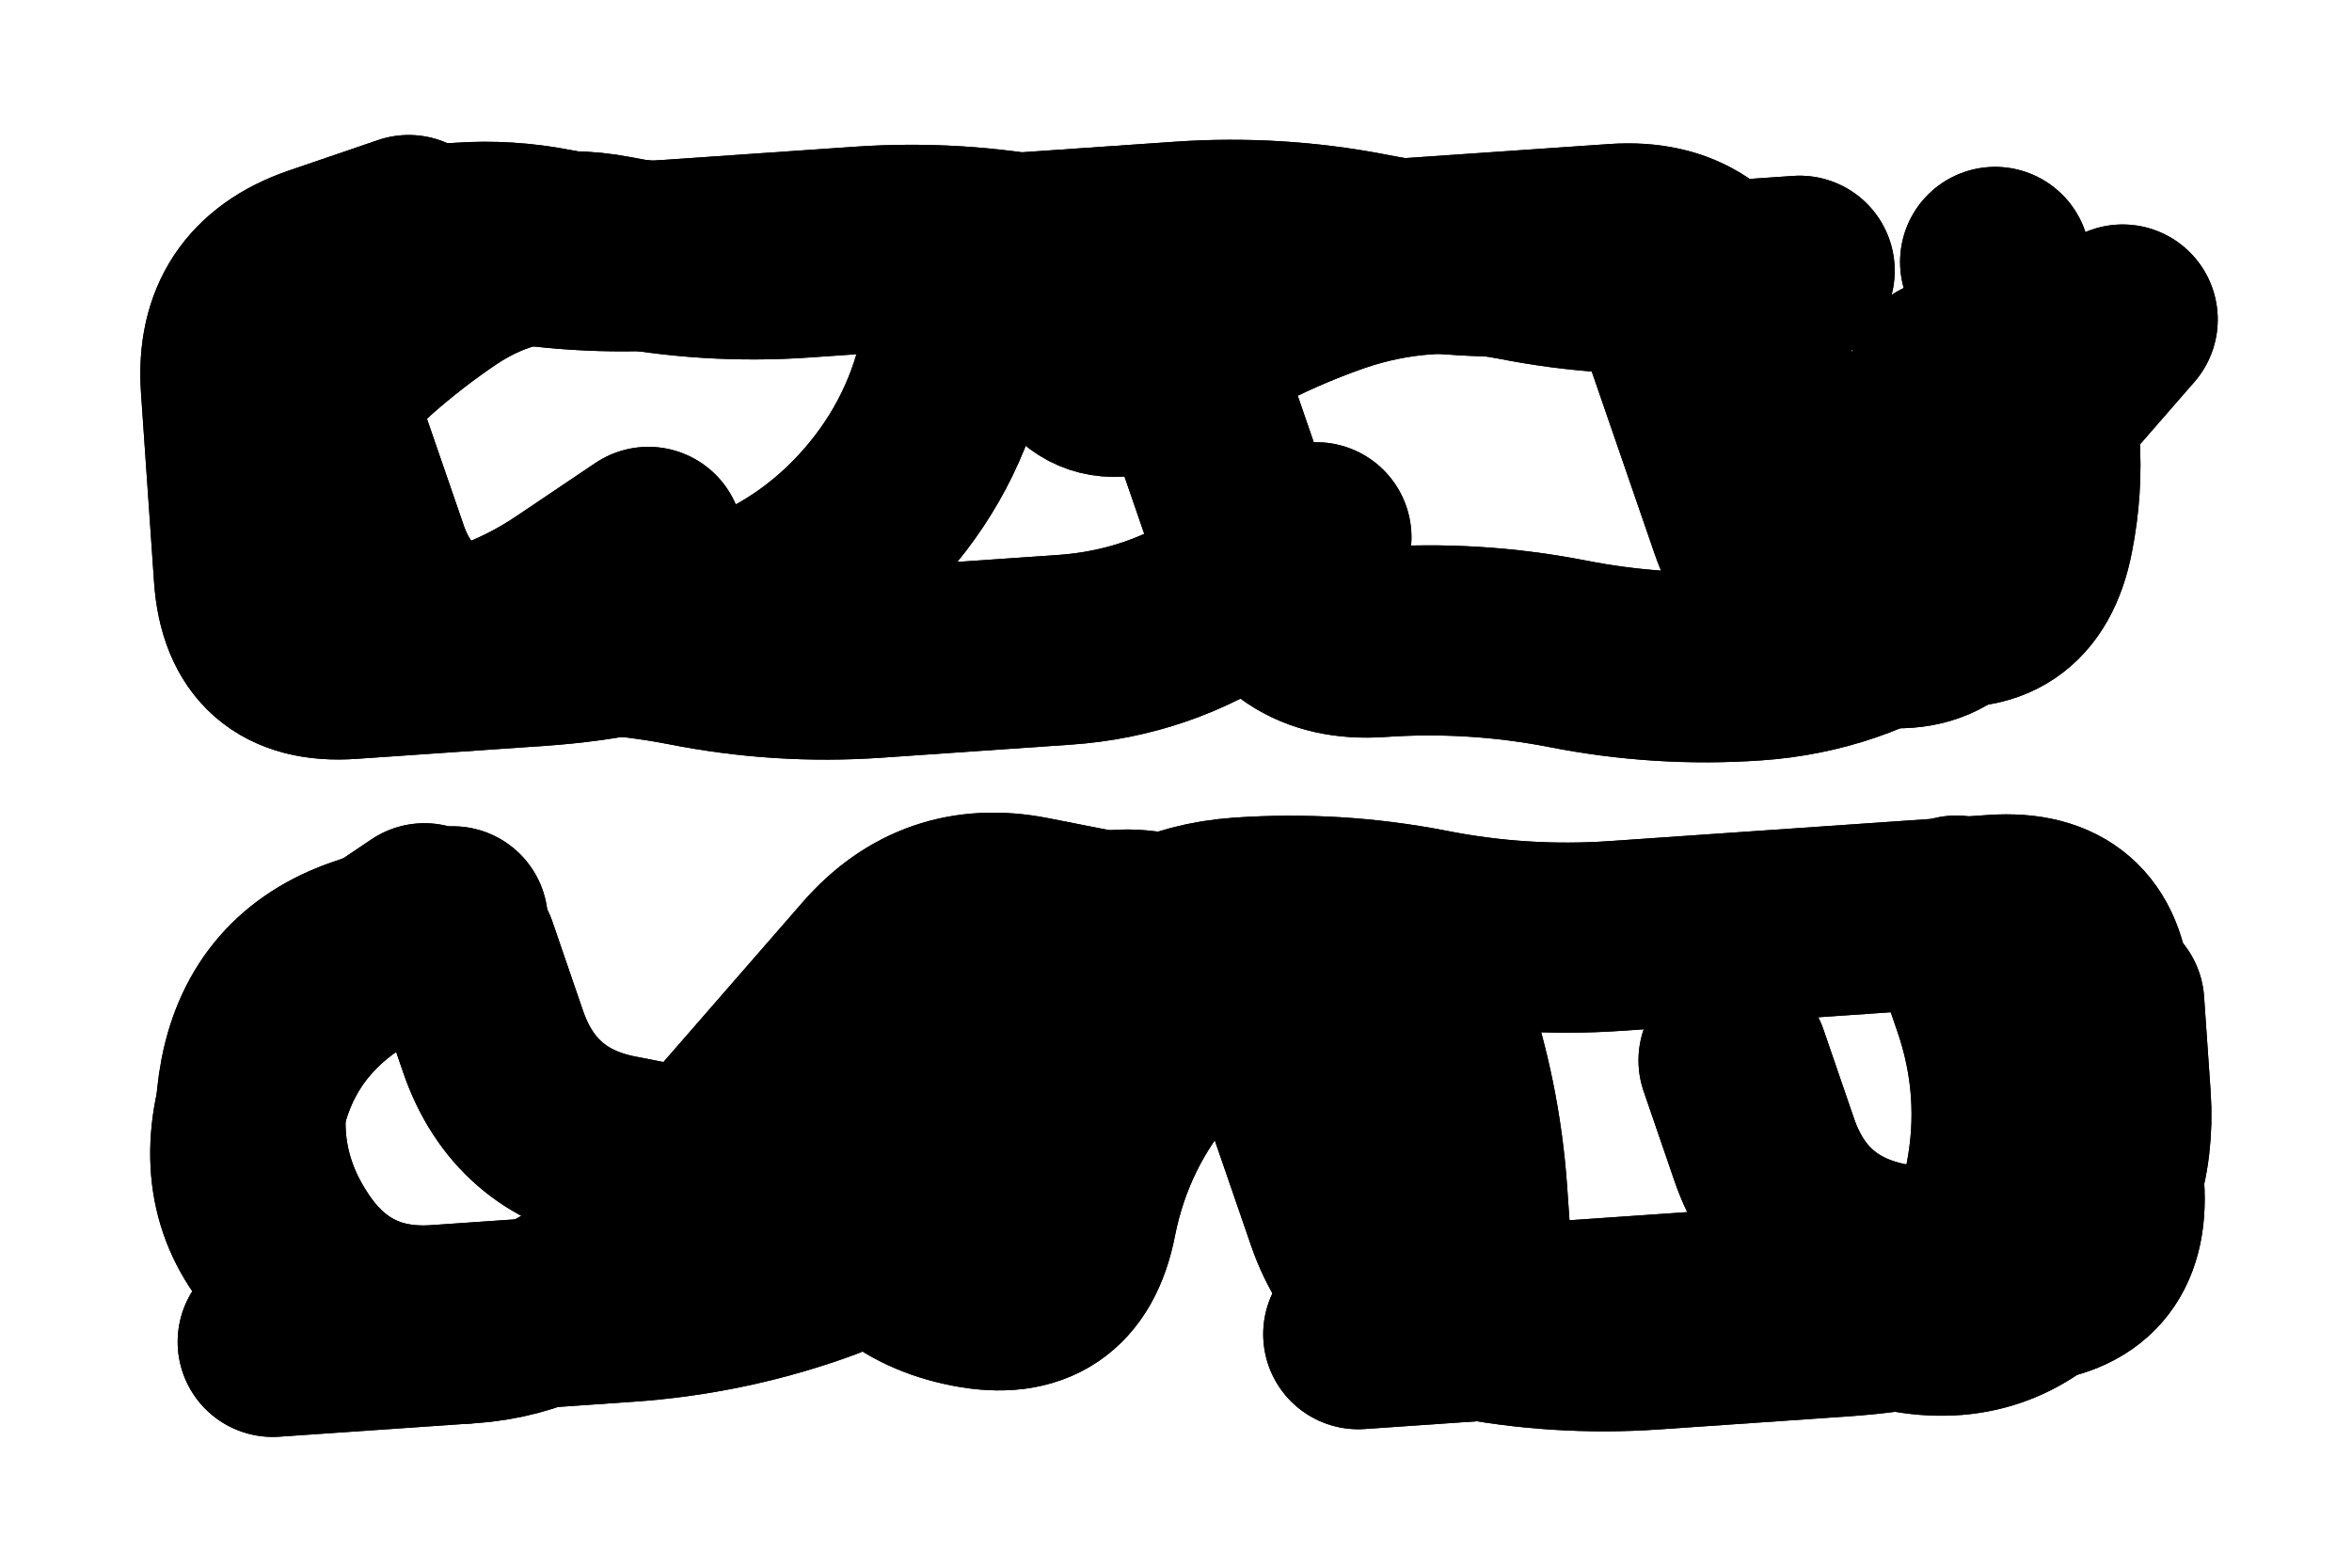 <svg xmlns="http://www.w3.org/2000/svg" viewBox="0 0 6123 4082"><title>Infinite Scribble #4389</title><defs><filter id="piece_4389_6_4_filter" x="-100" y="-100" width="6323" height="4282" filterUnits="userSpaceOnUse"><feGaussianBlur in="SourceGraphic" result="lineShape_1" stdDeviation="24750e-3"/><feColorMatrix in="lineShape_1" result="lineShape" type="matrix" values="1 0 0 0 0  0 1 0 0 0  0 0 1 0 0  0 0 0 29700e-3 -14850e-3"/><feGaussianBlur in="lineShape" result="shrank_blurred" stdDeviation="18250e-3"/><feColorMatrix in="shrank_blurred" result="shrank" type="matrix" values="1 0 0 0 0 0 1 0 0 0 0 0 1 0 0 0 0 0 19850e-3 -14850e-3"/><feColorMatrix in="lineShape" result="border_filled" type="matrix" values="0.6 0 0 0 -0.4  0 0.6 0 0 -0.4  0 0 0.6 0 -0.4  0 0 0 1 0"/><feComposite in="border_filled" in2="shrank" result="border" operator="out"/><feColorMatrix in="lineShape" result="whitea_0" type="matrix" values="1.5 0 0 0 0.07  0 1.5 0 0 0.07  0 0 1.5 0 0.07  0 0 0 1 0"/><feOffset in="whitea_0" result="whitea_1" dx="-74250e-3" dy="-99000e-3"/><feComposite in="whitea_1" in2="lineShape" result="whitea_cropped1" operator="out"/><feOffset in="whitea_cropped1" result="whitea" dx="74250e-3" dy="99000e-3"/><feColorMatrix in="lineShape" result="whiteb_0" type="matrix" values="2 0 0 0 0.15  0 2 0 0 0.15  0 0 2 0 0.15  0 0 0 1 0"/><feOffset in="whiteb_0" result="whiteb_1" dx="-49500e-3" dy="-49500e-3"/><feComposite in="whiteb_1" in2="lineShape" result="whiteb_cropped1" operator="out"/><feOffset in="whiteb_cropped1" result="whiteb" dx="49500e-3" dy="49500e-3"/><feColorMatrix in="lineShape" result="blacka_0" type="matrix" values="0.6 0 0 0 -0.1  0 0.6 0 0 -0.1  0 0 0.6 0 -0.1  0 0 0 1 0"/><feOffset in="blacka_0" result="blacka_1" dx="74250e-3" dy="99000e-3"/><feComposite in="blacka_1" in2="lineShape" result="blacka_cropped1" operator="out"/><feOffset in="blacka_cropped1" result="blacka" dx="-74250e-3" dy="-99000e-3"/><feMerge result="combined_linestyle"><feMergeNode in="whitea"/><feMergeNode in="blacka"/><feMergeNode in="whiteb"/></feMerge><feGaussianBlur in="combined_linestyle" result="combined_linestyle_blurred" stdDeviation="61875e-3"/><feColorMatrix in="combined_linestyle_blurred" result="combined_linestyle_opaque" type="matrix" values="1 0 0 0 0  0 1 0 0 0  0 0 1 0 0  0 0 0 2.5 0"/><feComposite in="combined_linestyle_opaque" in2="lineShape" result="shapes_linestyle" operator="over"/><feComposite in="shapes_linestyle" in2="shrank" result="shapes_linestyle_cropped" operator="in"/><feComposite in="border" in2="shapes_linestyle_cropped" result="shapes" operator="over"/></filter><filter id="piece_4389_6_4_shadow" x="-100" y="-100" width="6323" height="4282" filterUnits="userSpaceOnUse"><feColorMatrix in="SourceGraphic" result="result_blackened" type="matrix" values="0 0 0 0 0  0 0 0 0 0  0 0 0 0 0  0 0 0 0.8 0"/><feGaussianBlur in="result_blackened" result="result_blurred" stdDeviation="148500e-3"/><feComposite in="SourceGraphic" in2="result_blurred" result="result" operator="over"/></filter><filter id="piece_4389_6_4_overall" x="-100" y="-100" width="6323" height="4282" filterUnits="userSpaceOnUse"><feTurbulence result="background_texture_bumps" type="fractalNoise" baseFrequency="28e-3" numOctaves="3"/><feDiffuseLighting in="background_texture_bumps" result="background_texture" surfaceScale="1" diffuseConstant="2" lighting-color="#aaa"><feDistantLight azimuth="225" elevation="20"/></feDiffuseLighting><feColorMatrix in="background_texture" result="background_texturelightened" type="matrix" values="0.6 0 0 0 0.8  0 0.6 0 0 0.8  0 0 0.6 0 0.8  0 0 0 1 0"/><feColorMatrix in="SourceGraphic" result="background_darkened" type="matrix" values="2 0 0 0 -1  0 2 0 0 -1  0 0 2 0 -1  0 0 0 1 0"/><feMorphology in="background_darkened" result="background_glow_1_thicken" operator="dilate" radius="277600e-3"/><feColorMatrix in="background_glow_1_thicken" result="background_glow_1_thicken_colored" type="matrix" values="1.5 0 0 0 -0.2  0 1.5 0 0 -0.2  0 0 1.5 0 -0.2  0 0 0 0.4 0"/><feGaussianBlur in="background_glow_1_thicken_colored" result="background_glow_1" stdDeviation="520500e-3"/><feMorphology in="background_darkened" result="background_glow_2_thicken" operator="dilate" radius="52050e-3"/><feColorMatrix in="background_glow_2_thicken" result="background_glow_2_thicken_colored" type="matrix" values="0 0 0 0 0  0 0 0 0 0  0 0 0 0 0  0 0 0 0.5 0"/><feGaussianBlur in="background_glow_2_thicken_colored" result="background_glow_2" stdDeviation="104100e-3"/><feComposite in="background_glow_1" in2="background_glow_2" result="background_glow" operator="out"/><feBlend in="background_glow" in2="background_texturelightened" result="background" mode="darken"/></filter><clipPath id="piece_4389_6_4_clip"><rect x="0" y="0" width="6123" height="4082"/></clipPath><g id="layer_4" filter="url(#piece_4389_6_4_filter)" stroke-width="495" stroke-linecap="round" fill="none"><path d="M 5063 973 Q 5063 973 5143 1206 Q 5224 1440 5019 1578 Q 4815 1716 4568 1733 Q 4322 1750 4079 1702 Q 3837 1655 3590 1672 Q 3344 1689 3263 1455 Q 3183 1222 3102 988 Q 3022 755 2779 707 Q 2537 660 2489 902 Q 2442 1145 2280 1331 Q 2118 1517 1884 1597 Q 1651 1678 1404 1695 Q 1158 1712 911 1729 Q 665 1746 648 1499 Q 631 1253 614 1006 Q 597 760 830 679 L 1064 599" stroke="hsl(280,100%,56%)"/><path d="M 1203 3460 L 710 3494 M 4513 2761 Q 4513 2761 4593 2994 Q 4674 3228 4916 3275 Q 5159 3323 5206 3080 Q 5254 2838 5173 2604 L 5093 2371 M 2123 2851 Q 2123 2851 2203 3084 Q 2284 3318 2526 3365 Q 2769 3413 2816 3170 Q 2864 2928 3026 2742 Q 3188 2556 3421 2475 Q 3655 2395 3735 2628 Q 3816 2862 3833 3108 L 3850 3355" stroke="hsl(204,100%,58%)"/></g><g id="layer_3" filter="url(#piece_4389_6_4_filter)" stroke-width="495" stroke-linecap="round" fill="none"><path d="M 3427 1399 Q 3427 1399 3222 1537 Q 3018 1675 2771 1692 Q 2525 1709 2278 1726 Q 2032 1743 1789 1695 Q 1547 1648 1300 1665 Q 1054 1682 973 1448 Q 893 1215 812 981 Q 732 748 965 667 Q 1199 587 1441 634 Q 1684 682 1930 665 Q 2177 648 2423 631 Q 2670 614 2750 847 Q 2831 1081 3035 943 Q 3240 805 3473 724 Q 3707 644 3949 691 Q 4192 739 4438 722 L 4685 705" stroke="hsl(255,100%,61%)"/><path d="M 1204 2480 Q 1204 2480 1284 2713 Q 1365 2947 1607 2994 Q 1850 3042 2092 3089 Q 2335 3137 2497 2951 Q 2659 2765 2821 2579 Q 2983 2393 3229 2376 Q 3476 2359 3718 2406 Q 3961 2454 4207 2437 Q 4454 2420 4700 2403 Q 4947 2386 5193 2369 Q 5440 2352 5457 2598 Q 5474 2845 5491 3091 Q 5508 3338 5261 3355 Q 5015 3372 4768 3389 Q 4522 3406 4275 3423 Q 4029 3440 3782 3457 L 3536 3474" stroke="hsl(171,100%,57%)"/></g><g id="layer_2" filter="url(#piece_4389_6_4_filter)" stroke-width="495" stroke-linecap="round" fill="none"><path d="M 1508 1644 Q 1508 1644 1261 1661 Q 1015 1678 829 1516 Q 643 1354 626 1107 Q 609 861 813 723 Q 1018 585 1260 632 Q 1503 680 1749 663 Q 1996 646 2242 629 Q 2489 612 2731 659 Q 2974 707 3220 690 Q 3467 673 3713 656 Q 3960 639 4206 622 Q 4453 605 4533 838 Q 4614 1072 4694 1305 Q 4775 1539 5017 1586 Q 5260 1634 5307 1391 Q 5355 1149 5274 915 L 5194 682" stroke="hsl(231,100%,63%)"/><path d="M 5349 2796 Q 5349 2796 5429 3029 Q 5510 3263 5276 3343 Q 5043 3424 4796 3441 Q 4550 3458 4303 3475 Q 4057 3492 3814 3444 Q 3572 3397 3491 3163 Q 3411 2930 3330 2696 Q 3250 2463 3007 2415 Q 2765 2368 2717 2610 Q 2670 2853 2508 3039 Q 2346 3225 2112 3305 Q 1879 3386 1632 3403 Q 1386 3420 1139 3437 Q 893 3454 755 3249 Q 617 3045 664 2802 Q 712 2560 945 2479 L 1179 2399" stroke="hsl(115,100%,65%)"/></g><g id="layer_1" filter="url(#piece_4389_6_4_filter)" stroke-width="495" stroke-linecap="round" fill="none"><path d="M 1688 1411 Q 1688 1411 1483 1549 Q 1279 1687 1032 1704 Q 786 1721 705 1487 Q 625 1254 787 1068 Q 949 882 1153 744 Q 1358 606 1600 653 Q 1843 701 2089 684 Q 2336 667 2582 650 Q 2829 633 3075 616 Q 3322 599 3564 646 Q 3807 694 4053 677 Q 4300 660 4380 893 Q 4461 1127 4541 1360 Q 4622 1594 4864 1641 Q 5107 1689 5154 1446 Q 5202 1204 5364 1018 L 5526 832" stroke="hsl(204,100%,62%)"/><path d="M 5491 2612 Q 5491 2612 5508 2858 Q 5525 3105 5363 3291 Q 5201 3477 4958 3429 Q 4716 3382 4469 3399 Q 4223 3416 3976 3433 Q 3730 3450 3649 3216 Q 3569 2983 3488 2749 Q 3408 2516 3165 2468 Q 2923 2421 2680 2373 Q 2438 2326 2276 2512 Q 2114 2698 1952 2884 Q 1790 3070 1628 3256 Q 1466 3442 1219 3459 Q 973 3476 787 3314 Q 601 3152 648 2909 Q 696 2667 900 2529 L 1105 2391" stroke="hsl(74,100%,71%)"/></g></defs><g filter="url(#piece_4389_6_4_overall)" clip-path="url(#piece_4389_6_4_clip)"><use href="#layer_4"/><use href="#layer_3"/><use href="#layer_2"/><use href="#layer_1"/></g><g clip-path="url(#piece_4389_6_4_clip)"><use href="#layer_4" filter="url(#piece_4389_6_4_shadow)"/><use href="#layer_3" filter="url(#piece_4389_6_4_shadow)"/><use href="#layer_2" filter="url(#piece_4389_6_4_shadow)"/><use href="#layer_1" filter="url(#piece_4389_6_4_shadow)"/></g></svg>